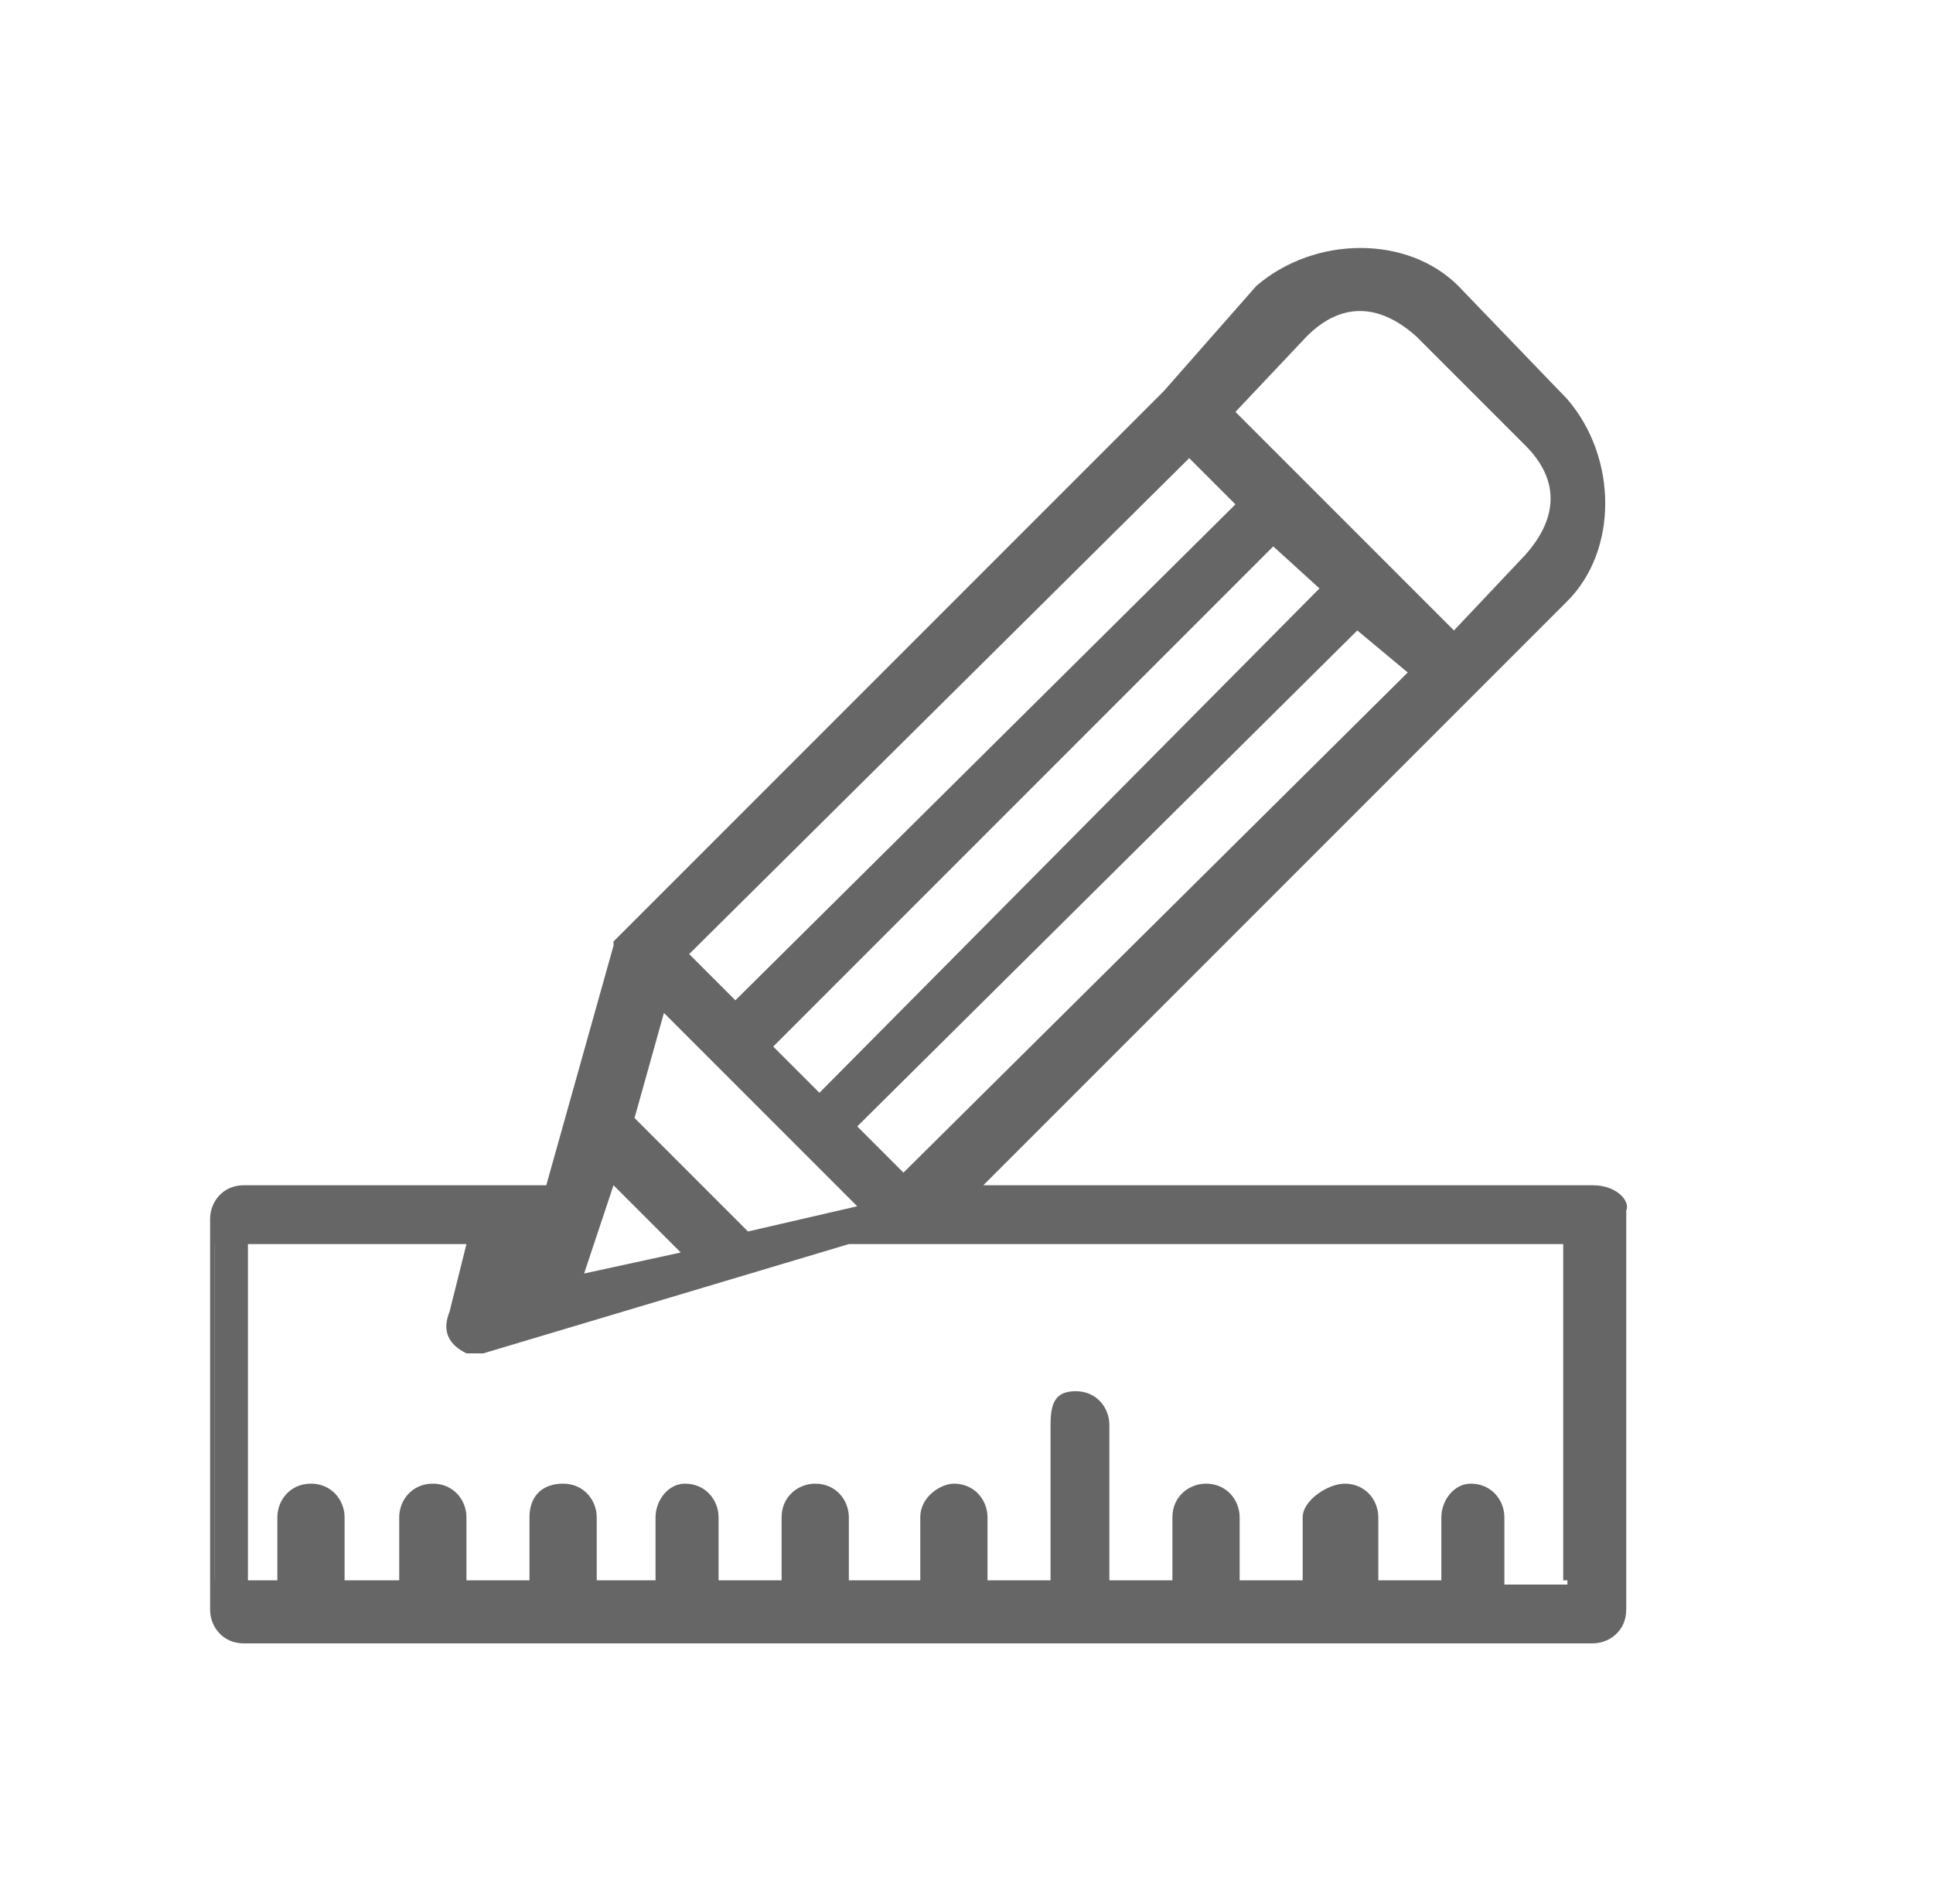 <?xml version="1.0" encoding="utf-8"?>
<!-- Generator: Adobe Illustrator 22.0.0, SVG Export Plug-In . SVG Version: 6.00 Build 0)  -->
<svg version="1.1" id="图层_1" xmlns="http://www.w3.org/2000/svg" xmlns:xlink="http://www.w3.org/1999/xlink" x="0px" y="0px"
	 viewBox="0 0 46 45.3" style="enable-background:new 0 0 46 45.3;" xml:space="preserve">
<style type="text/css">
	.st0{fill:#666666;fill-opacity:0;}
	.st1{fill:#666666;}
	.st2{fill:#666666;stroke:#666666;stroke-width:0.8;stroke-miterlimit:10;}
</style>
<rect x="5" y="-2" class="st0" width="50" height="49.3"/>
<title>3</title>
<g id="图层_2_1_">
	<g id="图层_1-2">
		<path class="st1" d="M37.9,28.2H23.4L35,16.6l2.3-2.3c1.2-1.2,1.2-3.4,0-4.8l-2.6-2.7c-1.2-1.2-3.4-1.2-4.8,0l-2.2,2.5l-13,13l0,0
			c0,0,0,0-0.1,0.1v0.1l0,0l-1.6,5.7H5.8C5.3,28.2,5,28.6,5,29v9.3c0,0.4,0.3,0.8,0.8,0.8h32.1c0.4,0,0.8-0.3,0.8-0.8v-9.5
			C38.8,28.6,38.5,28.2,37.9,28.2z M14.6,28.2l1.6,1.6l-2.3,0.5L14.6,28.2z M17.8,29.3l-2.7-2.7l0.7-2.5l3.4,3.4l0,0l0,0l1.2,1.2
			L17.8,29.3z M31.4,14l-11.9,12l-1.1-1.1L30.3,13L31.4,14z M21.5,27.9l-1.1-1.1L32.3,15l1.2,1L21.5,27.9z M31.1,8
			c0.8-0.8,1.7-0.8,2.6,0l0,0l2.6,2.6c0.8,0.8,0.8,1.7,0,2.6l0,0L34.6,15l-5.2-5.2L31.1,8z M28.3,10.9l1.1,1.1L17.5,23.8l-1.1-1.1
			L28.3,10.9z M37.3,37.7h-1.5v-1.6c0-0.4-0.3-0.8-0.8-0.8c-0.4,0-0.7,0.4-0.7,0.8v1.5h-1.5v-1.5c0-0.4-0.3-0.8-0.8-0.8
			c-0.4,0-1,0.4-1,0.8v1.5h-1.5v-1.5c0-0.4-0.3-0.8-0.8-0.8c-0.4,0-0.8,0.3-0.8,0.8v1.5h-1.5v-3.7c0-0.4-0.3-0.8-0.8-0.8
			S25,33.4,25,33.9v3.7h-1.5v-1.5c0-0.4-0.3-0.8-0.8-0.8c-0.3,0-0.8,0.3-0.8,0.8v1.5h-1.7v-1.5c0-0.4-0.3-0.8-0.8-0.8
			c-0.4,0-0.8,0.3-0.8,0.8v1.5h-1.5v-1.5c0-0.4-0.3-0.8-0.8-0.8c-0.4,0-0.7,0.4-0.7,0.8v1.5h-1.4v-1.5c0-0.4-0.3-0.8-0.8-0.8
			s-0.8,0.3-0.8,0.8v1.5h-1.5v-1.5c0-0.4-0.3-0.8-0.8-0.8s-0.8,0.4-0.8,0.8v1.5H8.2v-1.5c0-0.4-0.3-0.8-0.8-0.8s-0.8,0.4-0.8,0.8
			v1.5H5.1v-8h6l-0.4,1.6c-0.2,0.5,0,0.8,0.4,1c0.1,0,0.3,0,0.4,0l8.7-2.6h17v8h0.1V37.7z"/>
	</g>
</g>
<line class="st2" x1="5.5" y1="29.1" x2="5.5" y2="37.7"/>
</svg>
